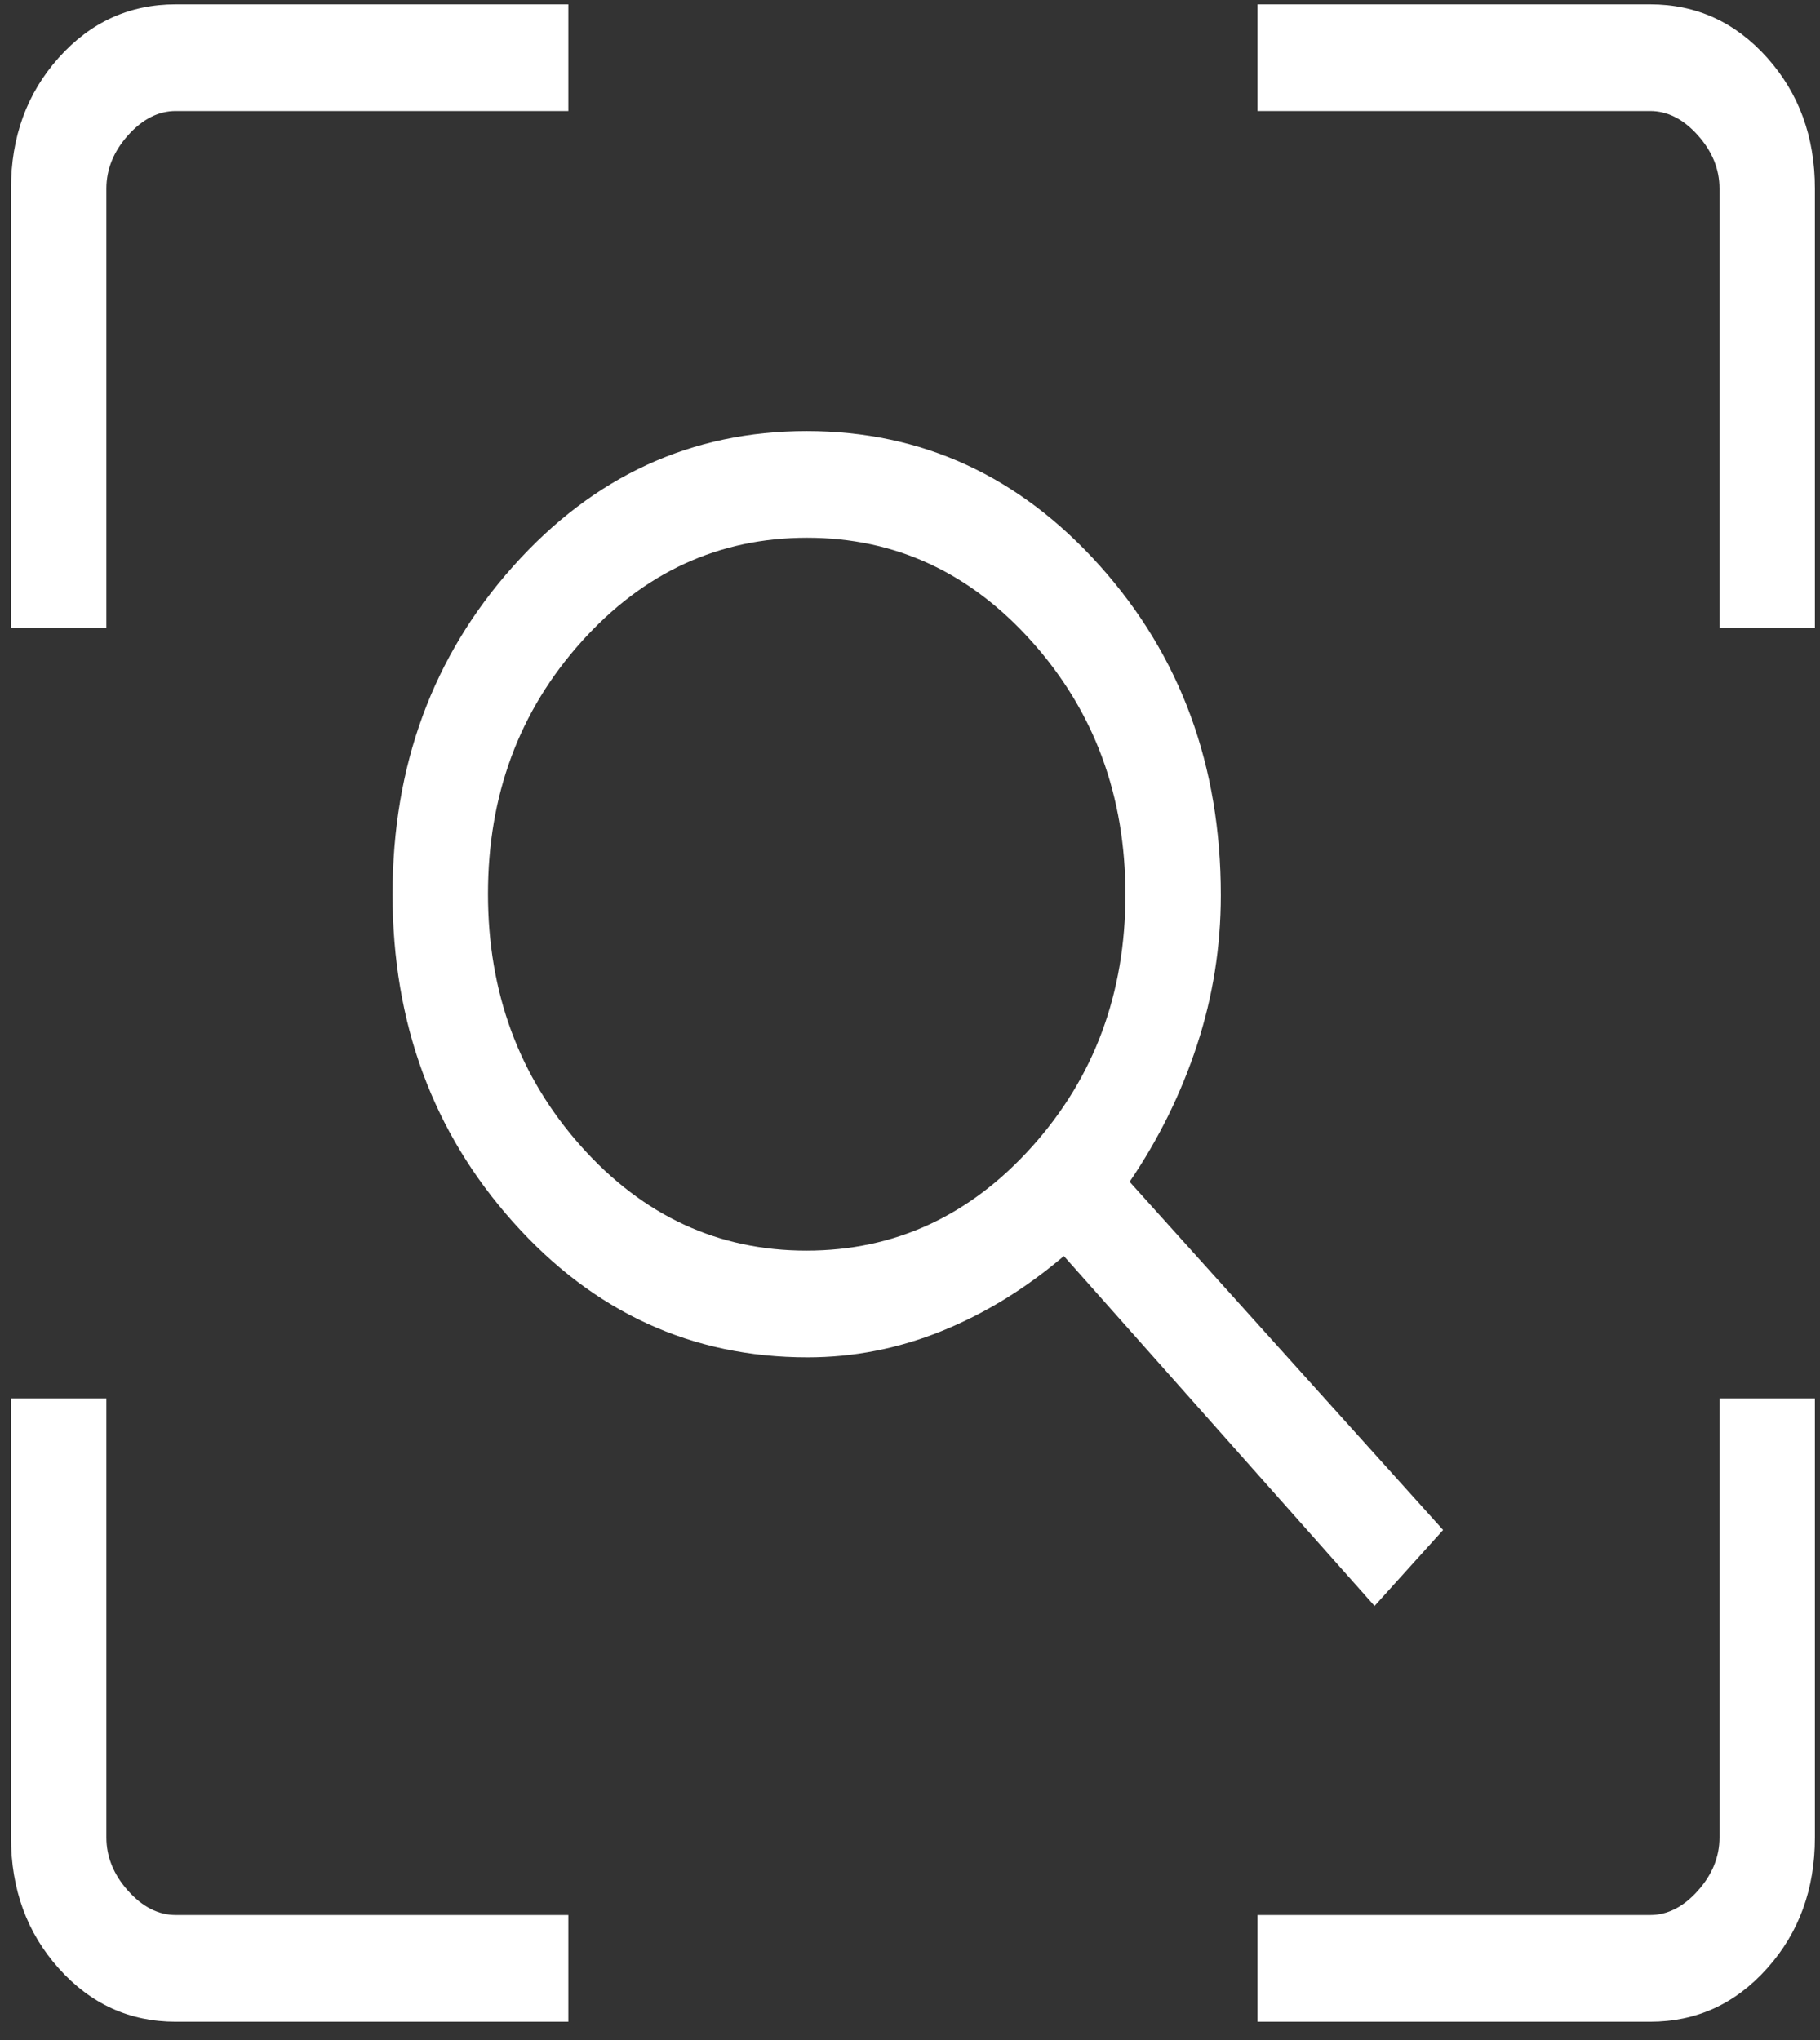 <svg width="91" height="102" viewBox="0 0 91 102" fill="none" xmlns="http://www.w3.org/2000/svg">
<rect x="0" y="0" width="91" height="102" fill="#333333" stroke="none"/>
<path d="M40.319 62.527C44.729 62.527 48.49 60.794 51.603 57.327C54.715 53.858 56.271 49.658 56.271 44.727C56.271 39.795 54.72 35.588 51.62 32.108C48.518 28.627 44.763 26.886 40.352 26.886C35.942 26.886 32.181 28.62 29.068 32.089C25.955 35.557 24.399 39.757 24.399 44.689C24.399 49.62 25.95 53.827 29.051 57.308C32.152 60.787 35.908 62.527 40.319 62.527ZM68.728 80.292L53.193 62.798C51.284 64.423 49.248 65.673 47.082 66.549C44.915 67.424 42.681 67.862 40.379 67.862C34.594 67.862 29.69 65.612 25.666 61.112C21.641 56.611 19.628 51.143 19.628 44.708C19.628 38.271 21.641 32.803 25.666 28.303C29.69 23.802 34.58 21.552 40.335 21.552C46.09 21.552 50.98 23.802 55.005 28.303C59.029 32.803 61.041 38.288 61.041 44.756C61.041 47.331 60.644 49.829 59.85 52.252C59.056 54.674 57.933 56.951 56.481 59.085L72.156 76.494L68.728 80.292ZM8.788 101.079C6.478 101.079 4.528 100.189 2.936 98.409C1.345 96.63 0.549 94.448 0.549 91.866V69.915H5.319V91.866C5.319 92.836 5.681 93.725 6.403 94.532C7.126 95.34 7.921 95.744 8.788 95.744H28.417V101.079H8.788ZM62.877 101.079V95.744H82.507C83.374 95.744 84.169 95.34 84.891 94.532C85.614 93.725 85.975 92.836 85.975 91.866V69.915H90.745V91.866C90.745 94.448 89.95 96.63 88.358 98.409C86.766 100.189 84.816 101.079 82.507 101.079H62.877ZM0.549 31.379V9.429C0.549 6.847 1.345 4.665 2.936 2.886C4.528 1.106 6.478 0.216 8.788 0.216H28.417V5.551H8.788C7.921 5.551 7.126 5.955 6.403 6.762C5.681 7.57 5.319 8.459 5.319 9.429V31.379H0.549ZM85.975 31.379V9.429C85.975 8.459 85.614 7.57 84.891 6.762C84.169 5.955 83.374 5.551 82.507 5.551H62.877V0.216H82.507C84.816 0.216 86.766 1.106 88.358 2.886C89.95 4.665 90.745 6.847 90.745 9.429V31.379H85.975Z" fill="white"/>
</svg>
